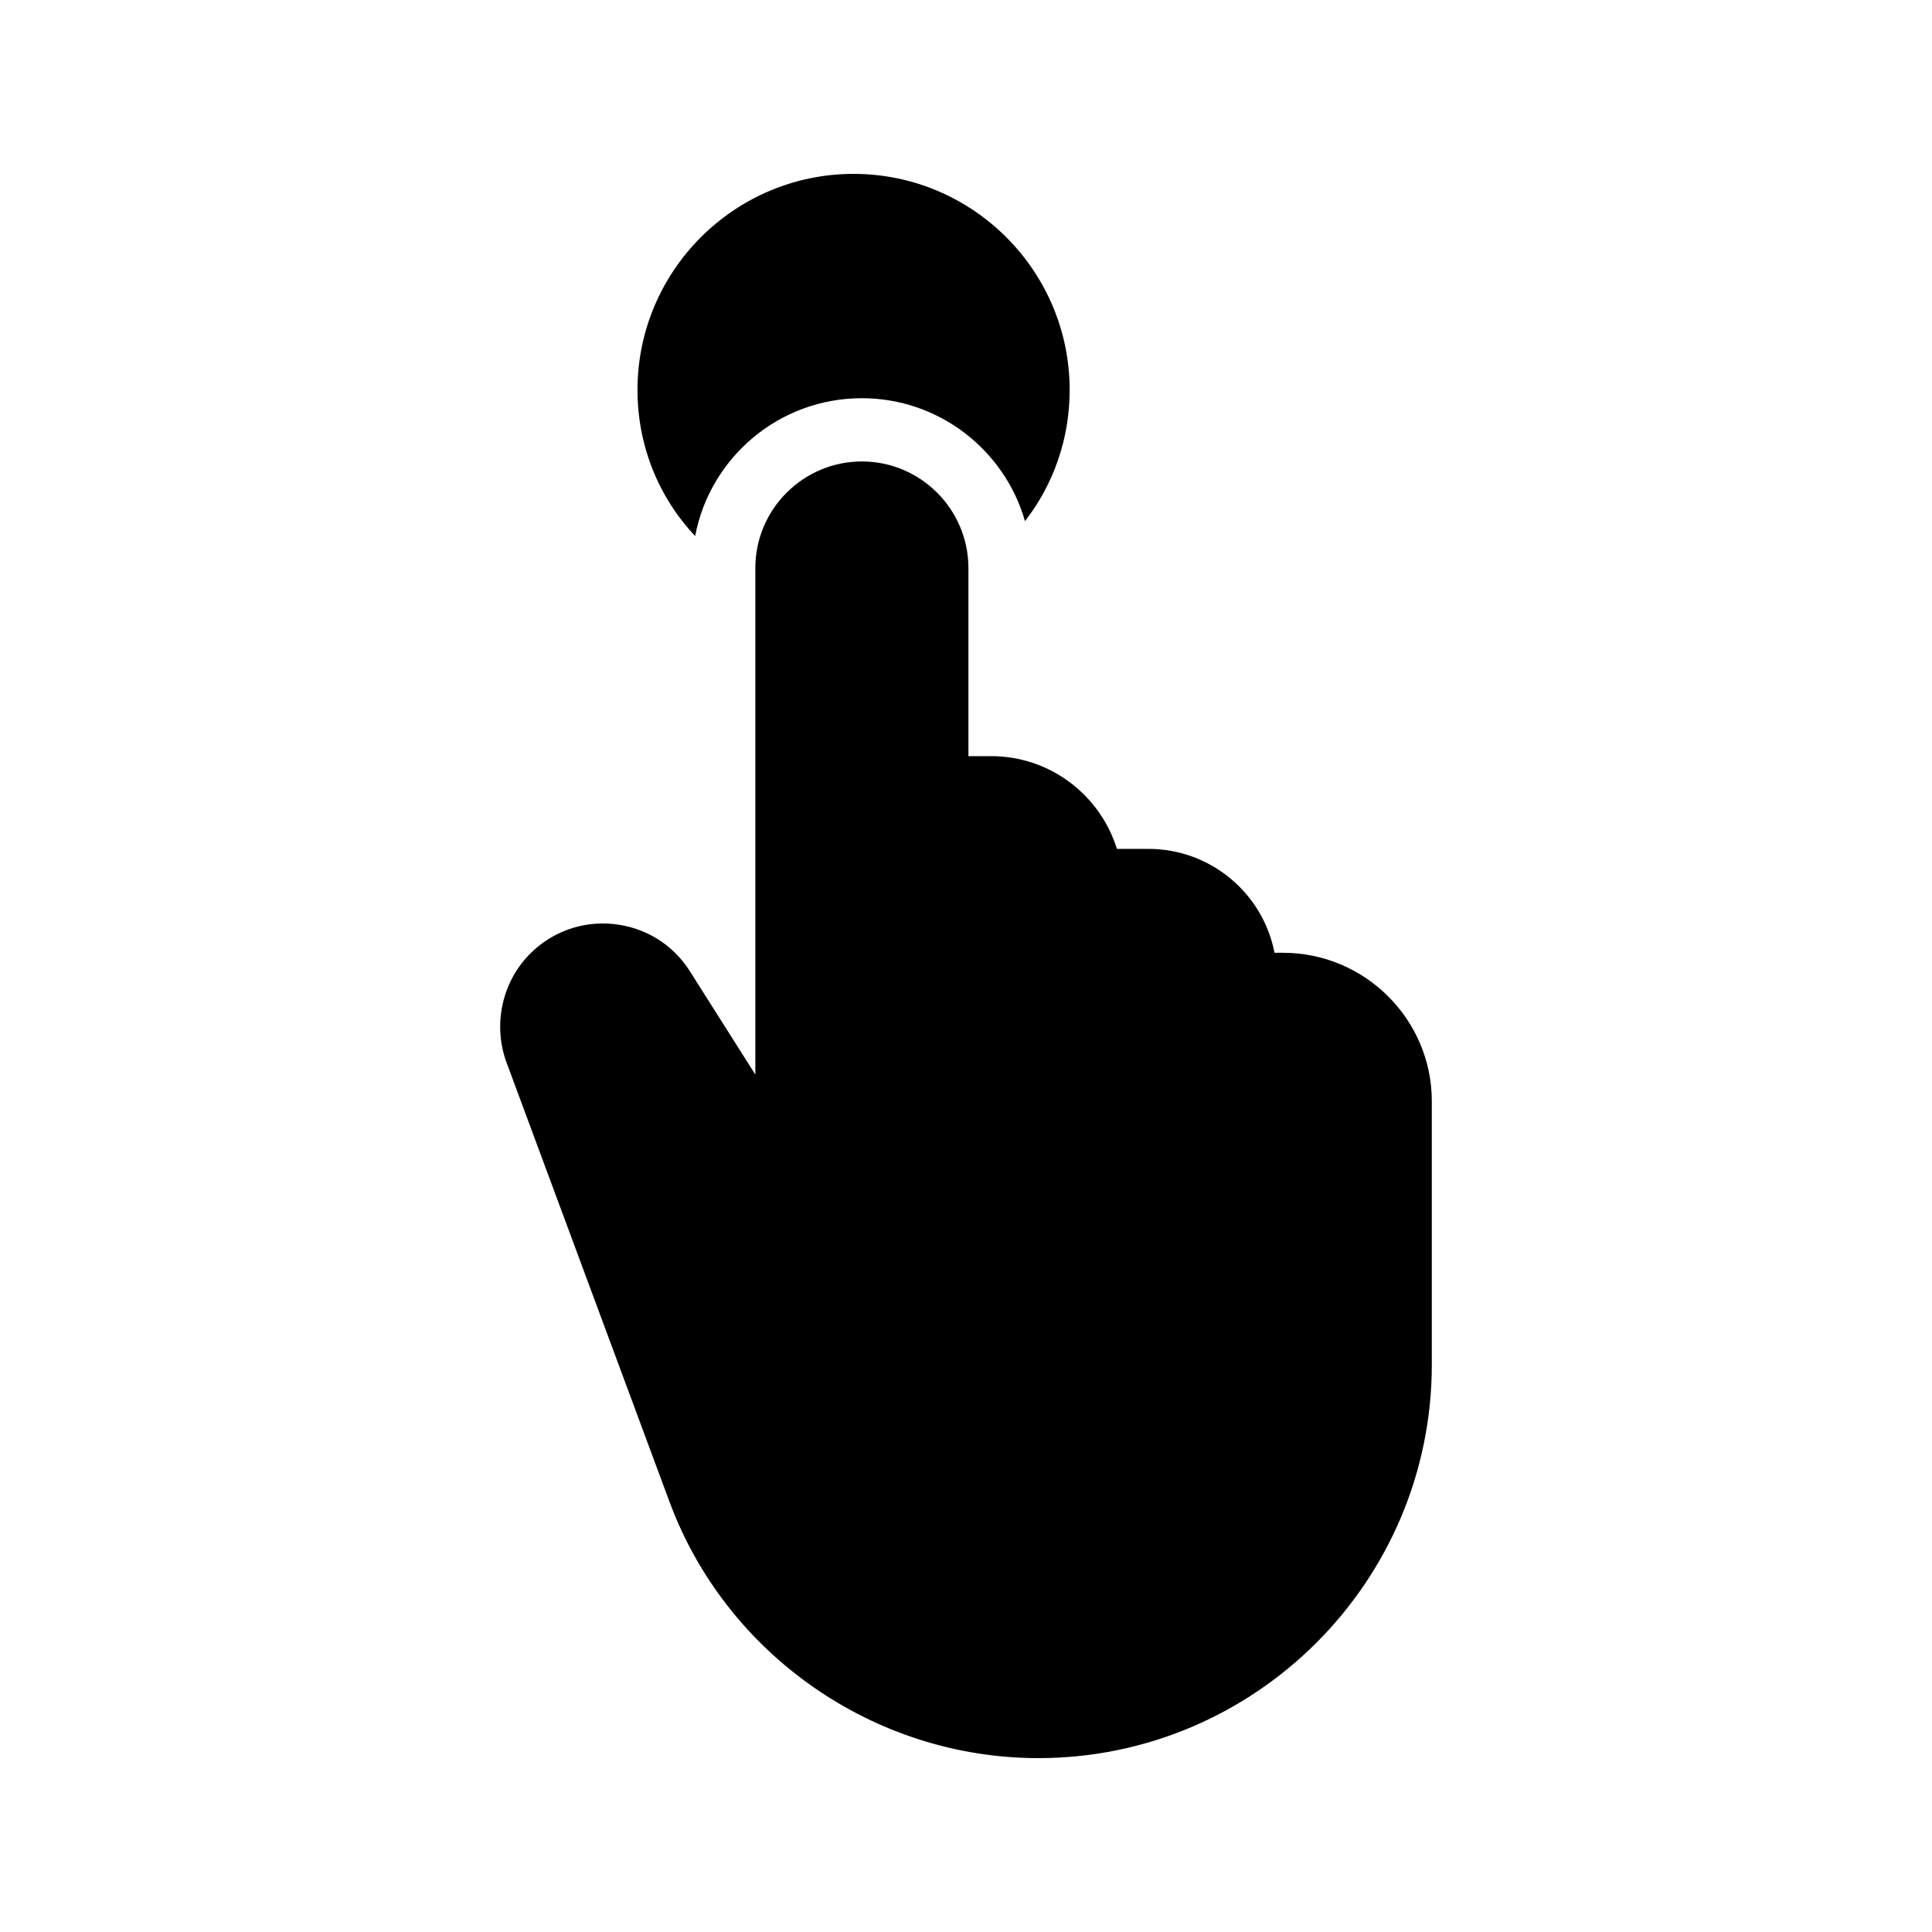 <?xml version="1.0" encoding="UTF-8"?>
<!-- Uploaded to: SVG Repo, www.svgrepo.com, Generator: SVG Repo Mixer Tools -->
<svg fill="#000000" width="800px" height="800px" version="1.1" viewBox="144 144 512 512" xmlns="http://www.w3.org/2000/svg">
 <g>
  <path d="m284.12 397.11c-7.156 7.469-9.488 18.59-5.91 28.391l43.168 116.36c15.012 40.68 54.367 68.059 97.77 68.059 57.48 0 104.3-46.746 104.3-104.3v-69.77c0-21.699-17.734-39.355-39.434-39.355h-2.254c-3.035-15.711-16.879-27.535-33.445-27.535h-8.32c-4.434-14.234-17.656-24.578-33.367-24.578h-5.988v-49.859c0-15.555-12.68-28.234-28.234-28.234s-28.234 12.68-28.234 28.234v134.25l-17.344-27.379c-4.512-7.156-11.898-11.668-20.301-12.523-8.41-0.855-16.578 2.18-22.41 8.246z"/>
  <path d="m372.39 249.53c20.488 0 37.871 13.77 43.242 32.578 7.559-9.738 11.84-21.832 11.84-34.762 0-31.57-25.695-57.266-57.266-57.266s-57.266 25.695-57.266 57.266c0 14.695 5.543 28.383 15.281 38.711 3.945-20.824 22.25-36.527 44.168-36.527z"/>
 </g>
</svg>